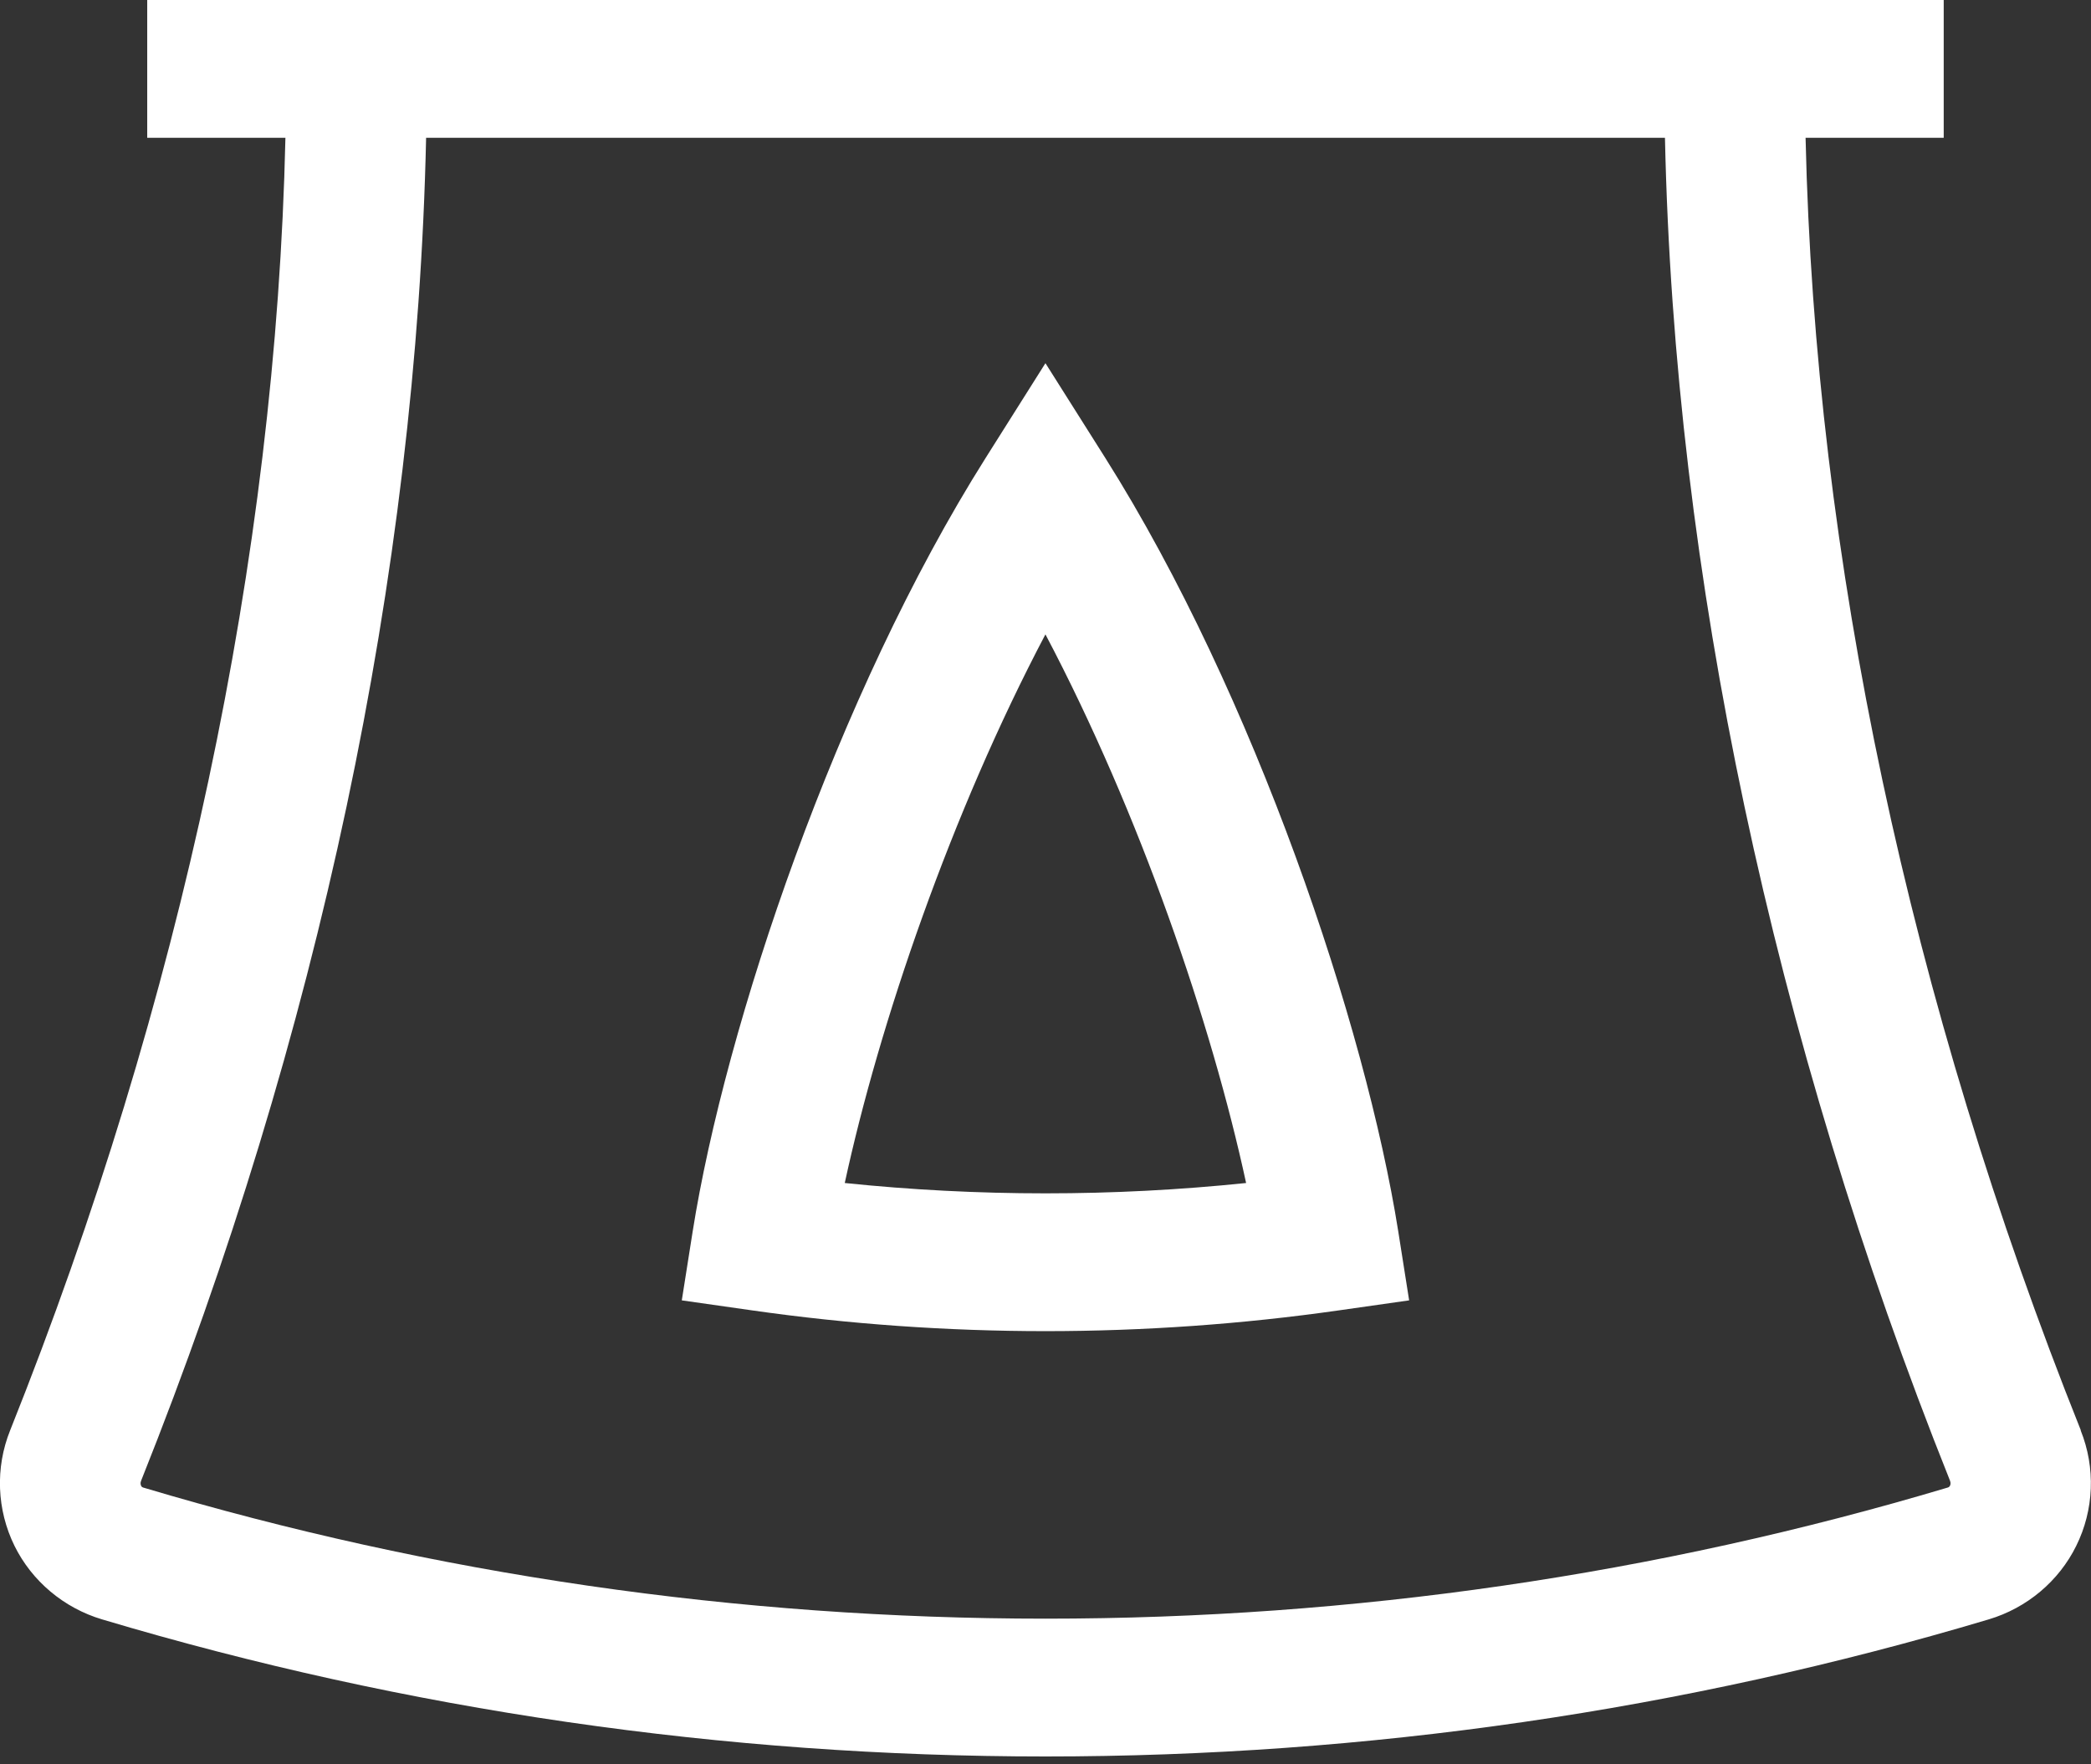 <svg width="32" height="27" viewBox="0 0 32 27" fill="none" xmlns="http://www.w3.org/2000/svg">
<rect x="0" y="0" width="32" height="27" fill="#333333" stroke="none"/>
<path d="M31.845 21.89C29.224 15.337 27.775 8.523 27.632 2.109H29.746V0H2.253V2.109H4.368C4.224 8.521 2.775 15.335 0.155 21.89C-0.075 22.462 -0.049 23.106 0.222 23.657C0.489 24.198 0.978 24.608 1.562 24.782C6.222 26.174 11.081 26.88 15.998 26.88C20.916 26.88 25.774 26.174 30.435 24.782C31.019 24.608 31.508 24.197 31.774 23.657C32.047 23.106 32.072 22.462 31.842 21.89H31.845ZM29.84 22.738C29.829 22.759 29.818 22.761 29.809 22.764C25.351 24.096 20.705 24.771 16 24.771C11.295 24.771 6.647 24.096 2.19 22.764C2.183 22.761 2.17 22.759 2.16 22.738C2.153 22.723 2.144 22.695 2.16 22.659C4.877 15.861 6.376 8.781 6.521 2.109H25.48C25.624 8.781 27.124 15.861 29.842 22.659C29.857 22.695 29.848 22.723 29.842 22.738H29.84Z" fill="white"/>
<path d="M16.915 7.008L15.999 5.558L15.084 7.008C12.799 10.629 11.098 15.705 10.6 18.848L10.434 19.9L11.508 20.053C12.984 20.264 14.496 20.371 15.999 20.371C17.503 20.371 19.013 20.264 20.491 20.053L21.565 19.9L21.399 18.848C20.901 15.705 19.2 10.629 16.915 7.008ZM12.928 18.104C13.455 15.669 14.555 12.447 15.999 9.708C17.444 12.447 18.544 15.669 19.07 18.104C17.036 18.315 14.962 18.315 12.928 18.104Z" fill="white"/>
</svg>
